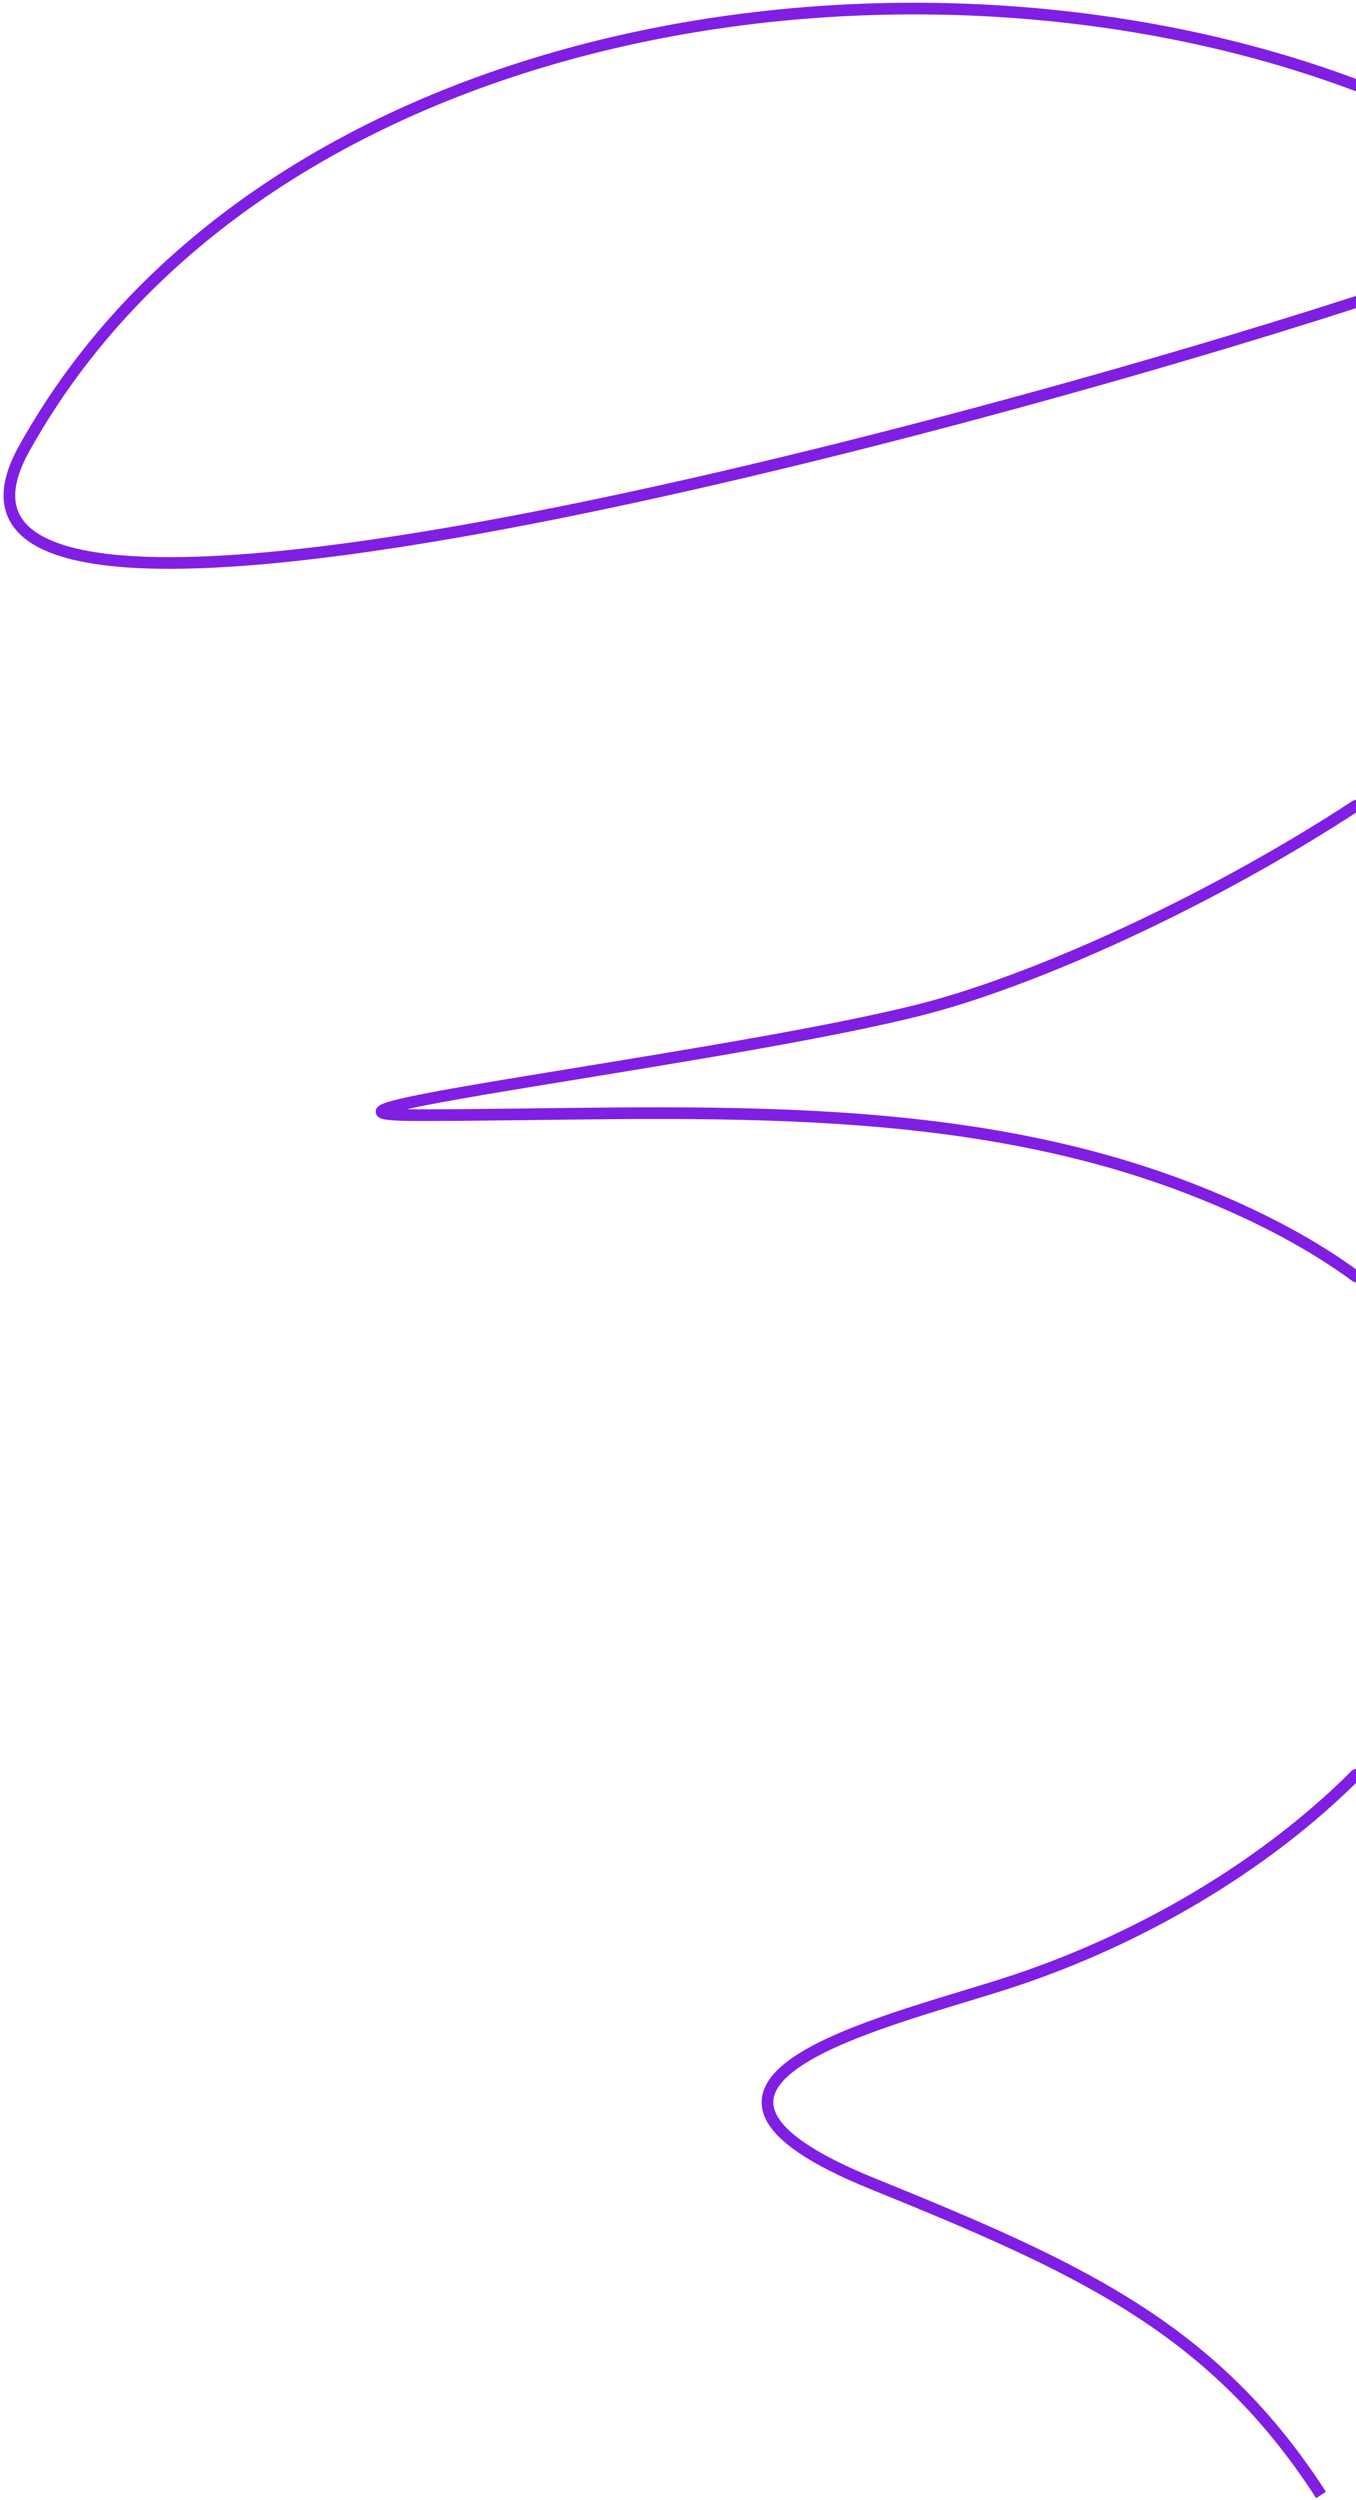 <svg width="349" height="643" viewBox="0 0 349 643" fill="none" xmlns="http://www.w3.org/2000/svg">
<path d="M349 21.898C234.657 -21.034 67.805 4.525 6.182 115.446C-33.075 186.108 245.205 111.269 349 77.682M349 207.225C311.935 231.424 270.584 250.017 242.863 258.081C198.586 270.962 61.429 286.818 107.542 286.818C174.502 286.818 245.165 281.259 308.696 306.672C325.04 313.21 338.37 320.492 349 328.313M349 456.462C325.793 479.737 293.072 499.302 258.015 510.437C225.332 520.819 160.91 535.803 224.577 561.64C276.798 582.831 311.024 598.118 338.556 639.5M338.556 639.5C339.039 640.227 339.521 640.961 340 641.704L338.556 639.5Z" stroke="#801EE3" stroke-width="3" stroke-linecap="round"/>
</svg>
